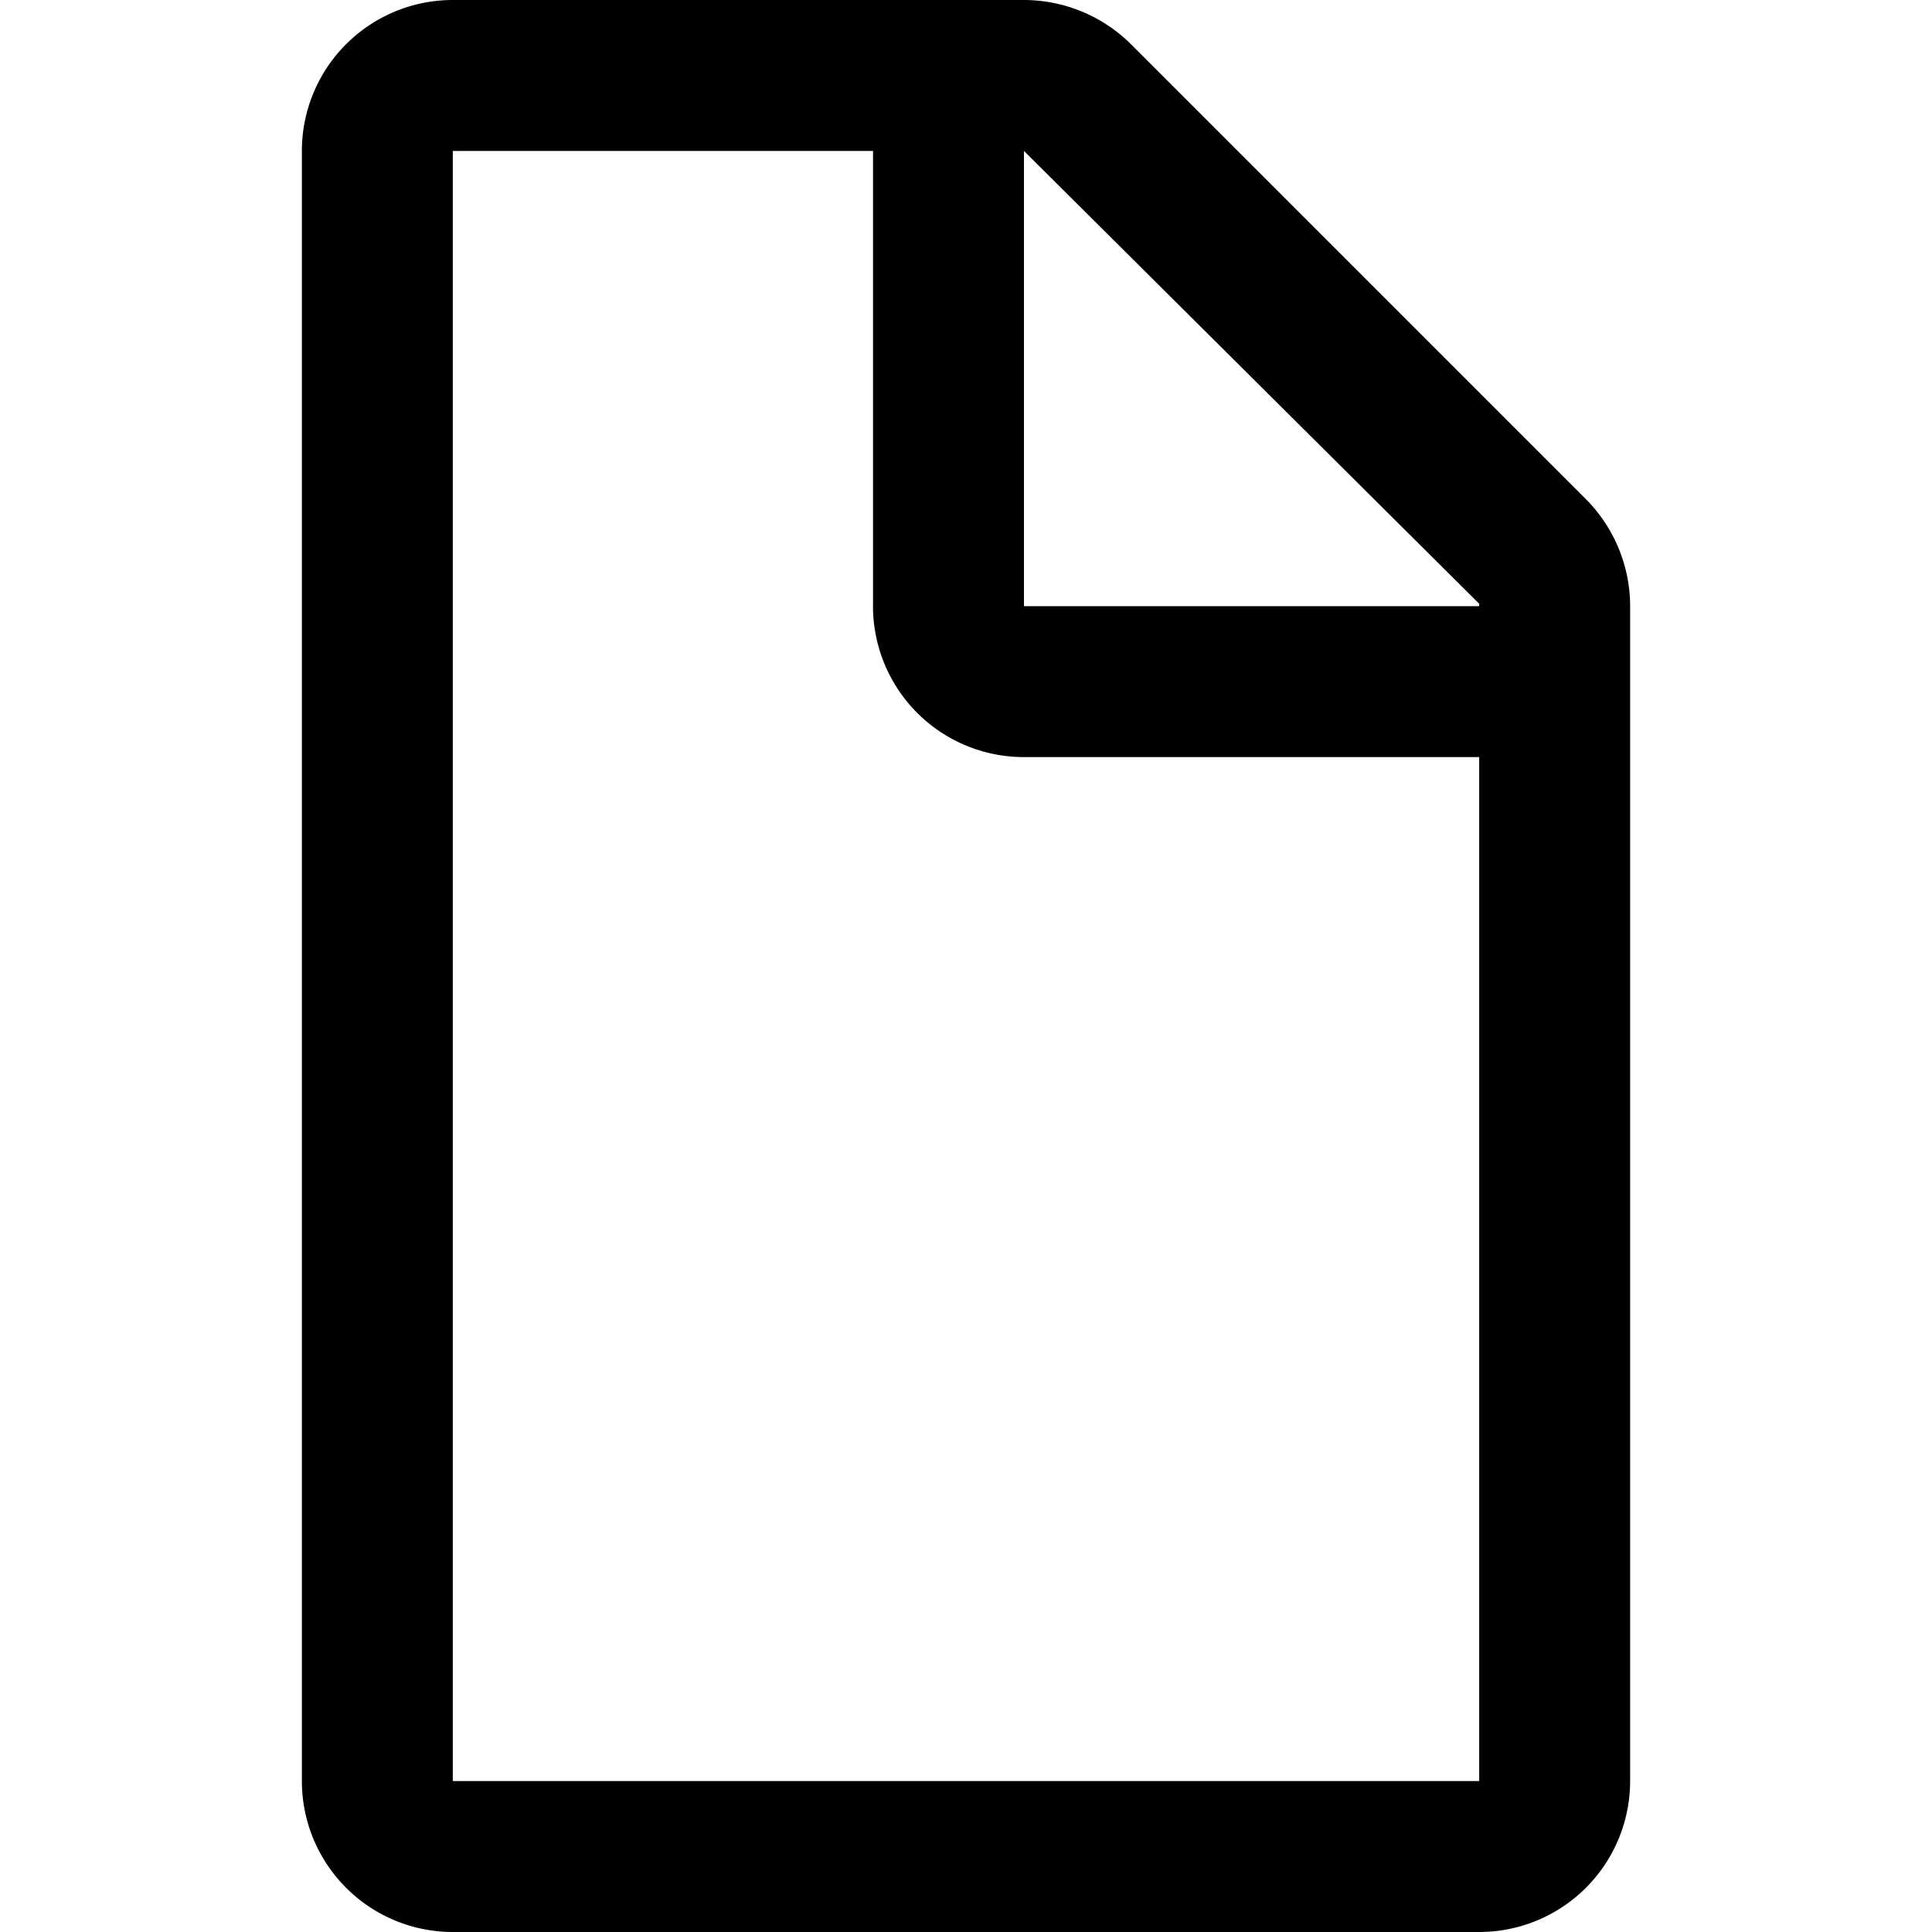 <?xml version="1.0" encoding="utf-8"?><!-- Скачано с сайта svg4.ru / Downloaded from svg4.ru -->
<svg fill="#000000" width="800px" height="800px" viewBox="0 0 16 16" xmlns="http://www.w3.org/2000/svg"><path d="M13.13 4.13 9.37.37A1.26 1.26 0 0 0 8.48 0H3.75A1.25 1.25 0 0 0 2.5 1.25v13.5A1.25 1.25 0 0 0 3.75 16h8.5a1.25 1.25 0 0 0 1.25-1.25V5a1.26 1.26 0 0 0-.37-.87zm-.88 10.62h-8.5V1.25h3.48V5a1.25 1.25 0 0 0 1.25 1.27h3.77zm0-9.73H8.48V1.25L12.25 5z"/></svg>